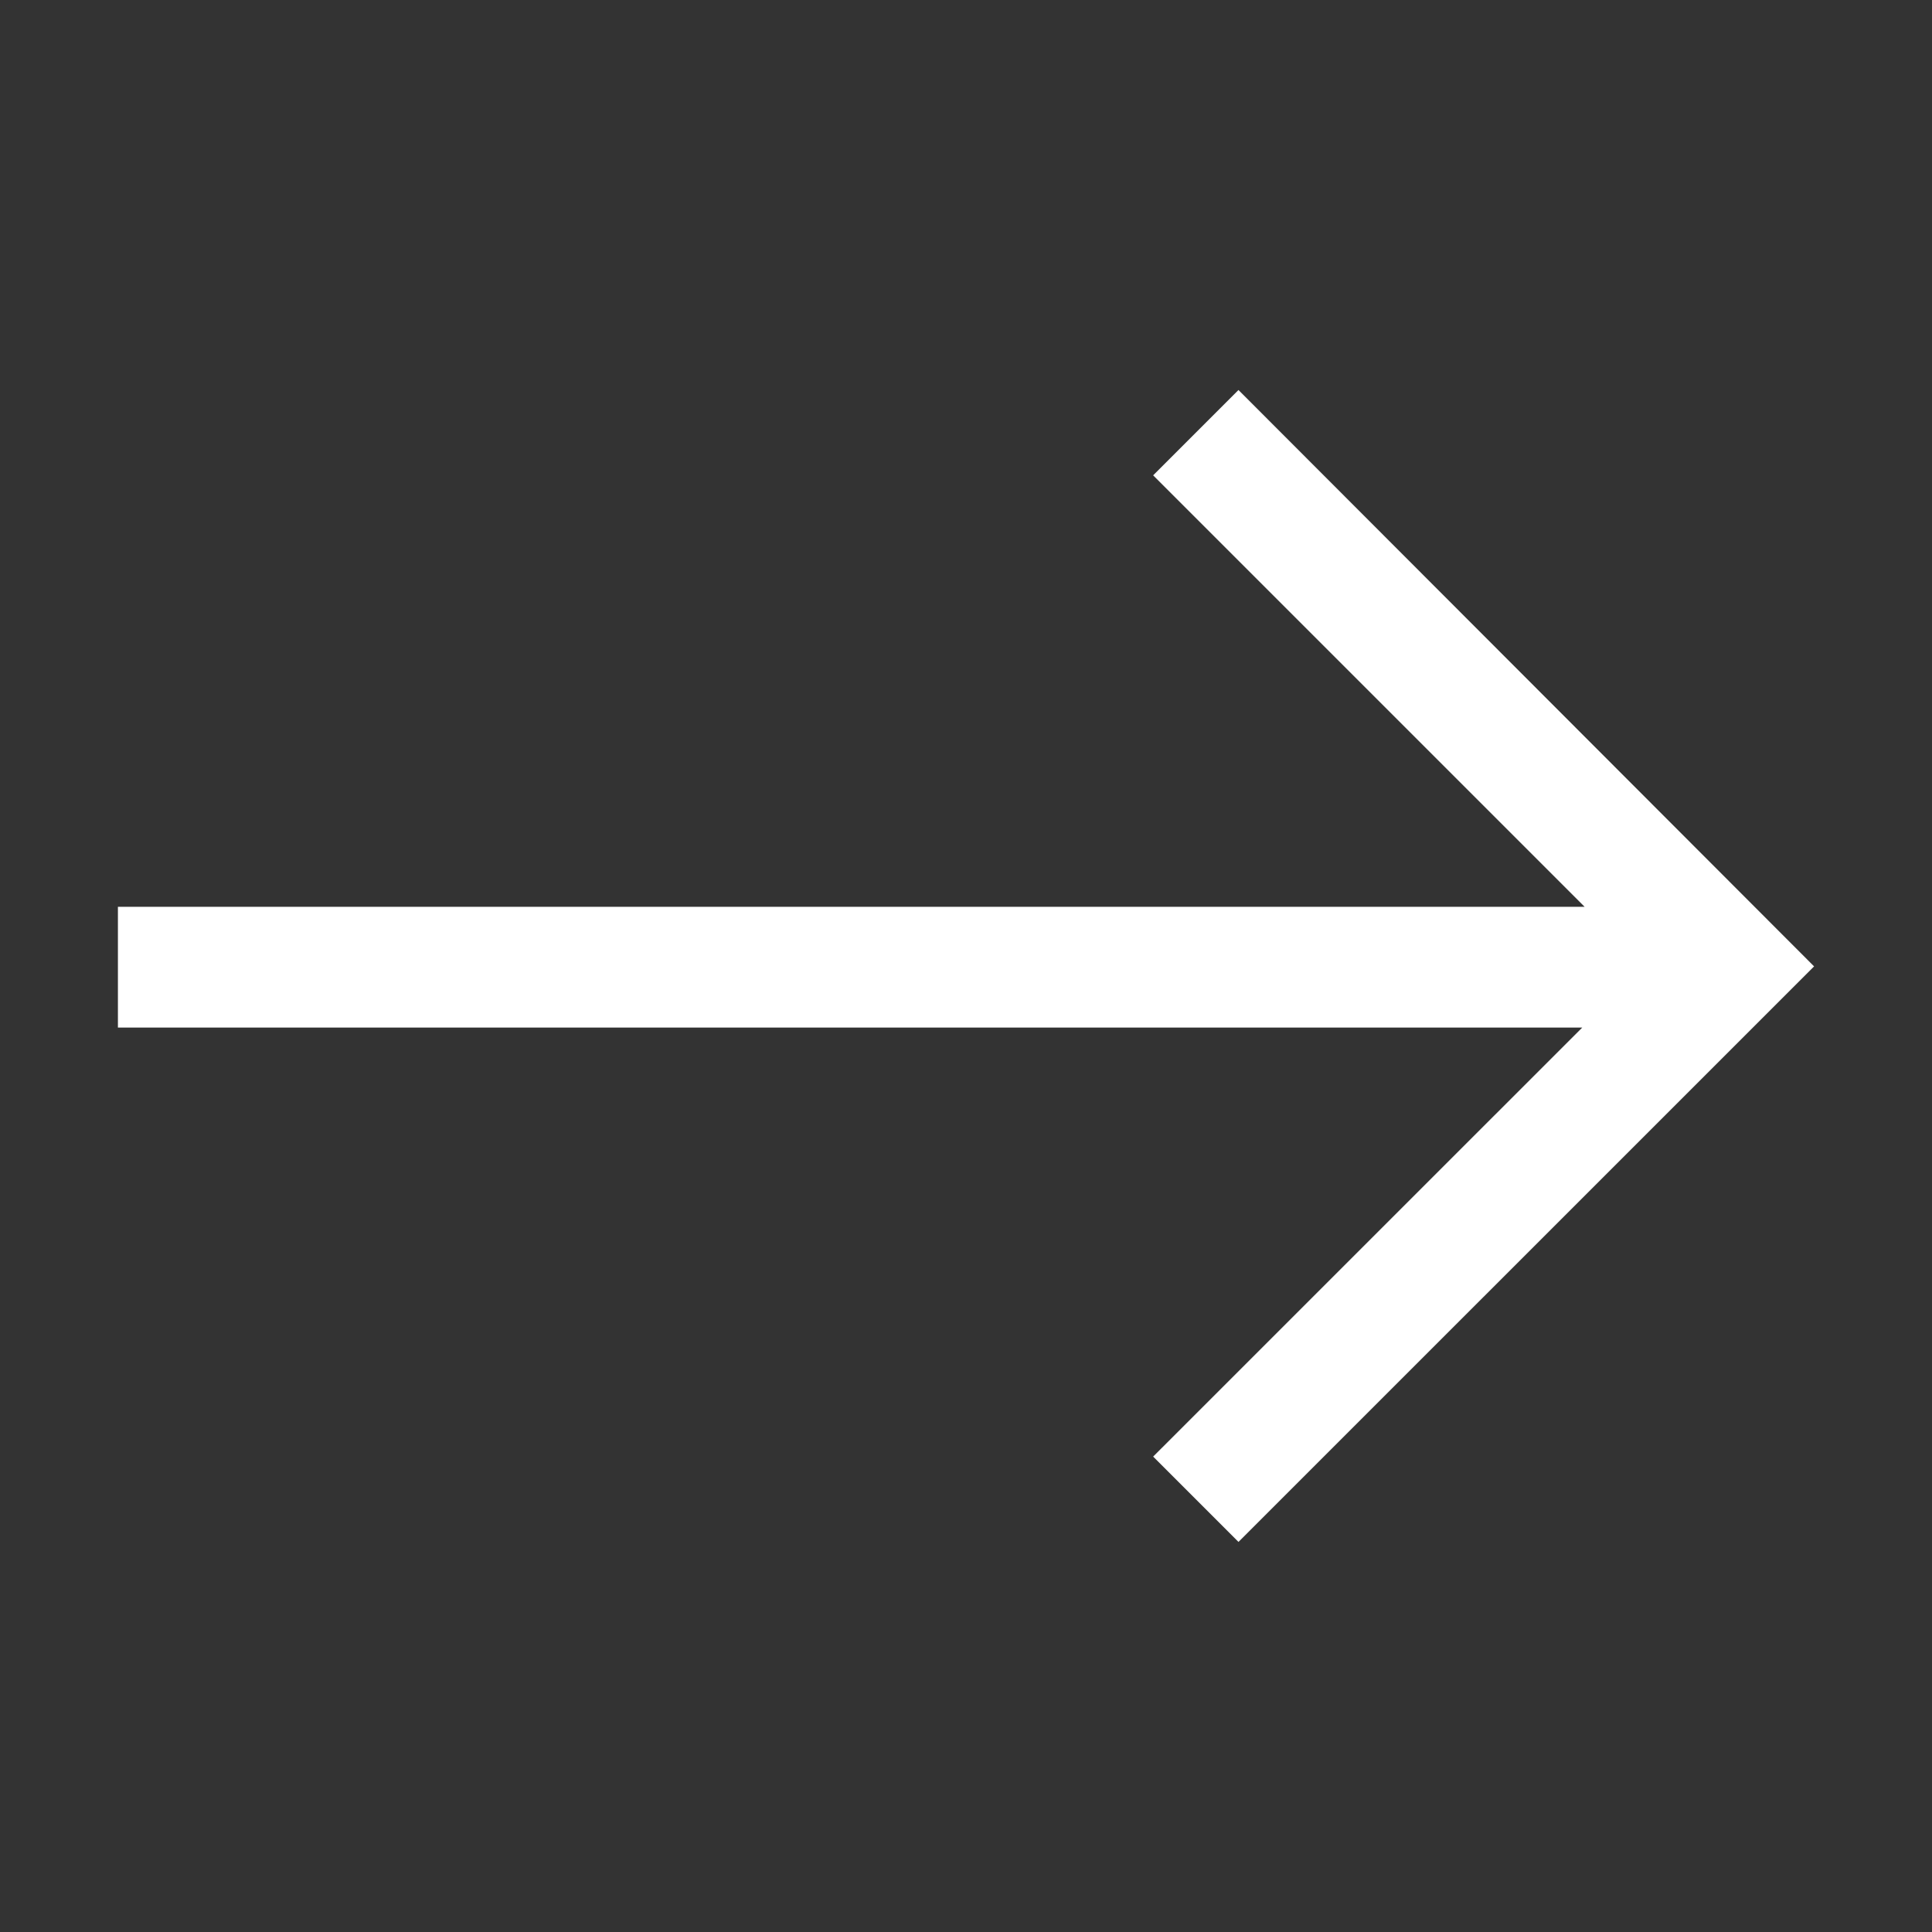 <svg width="30" height="30" viewBox="0 0 30 30" fill="none" xmlns="http://www.w3.org/2000/svg">
<rect x="0" y="0" width="30" height="30" fill="#333333" stroke="none"/>
<path d="M19.231 6.056L17.906 7.381L24.606 14.081H1.831V15.956H24.569L17.906 22.618L19.231 23.943L28.169 15.006L19.231 6.056Z" fill="white"/>
</svg>
